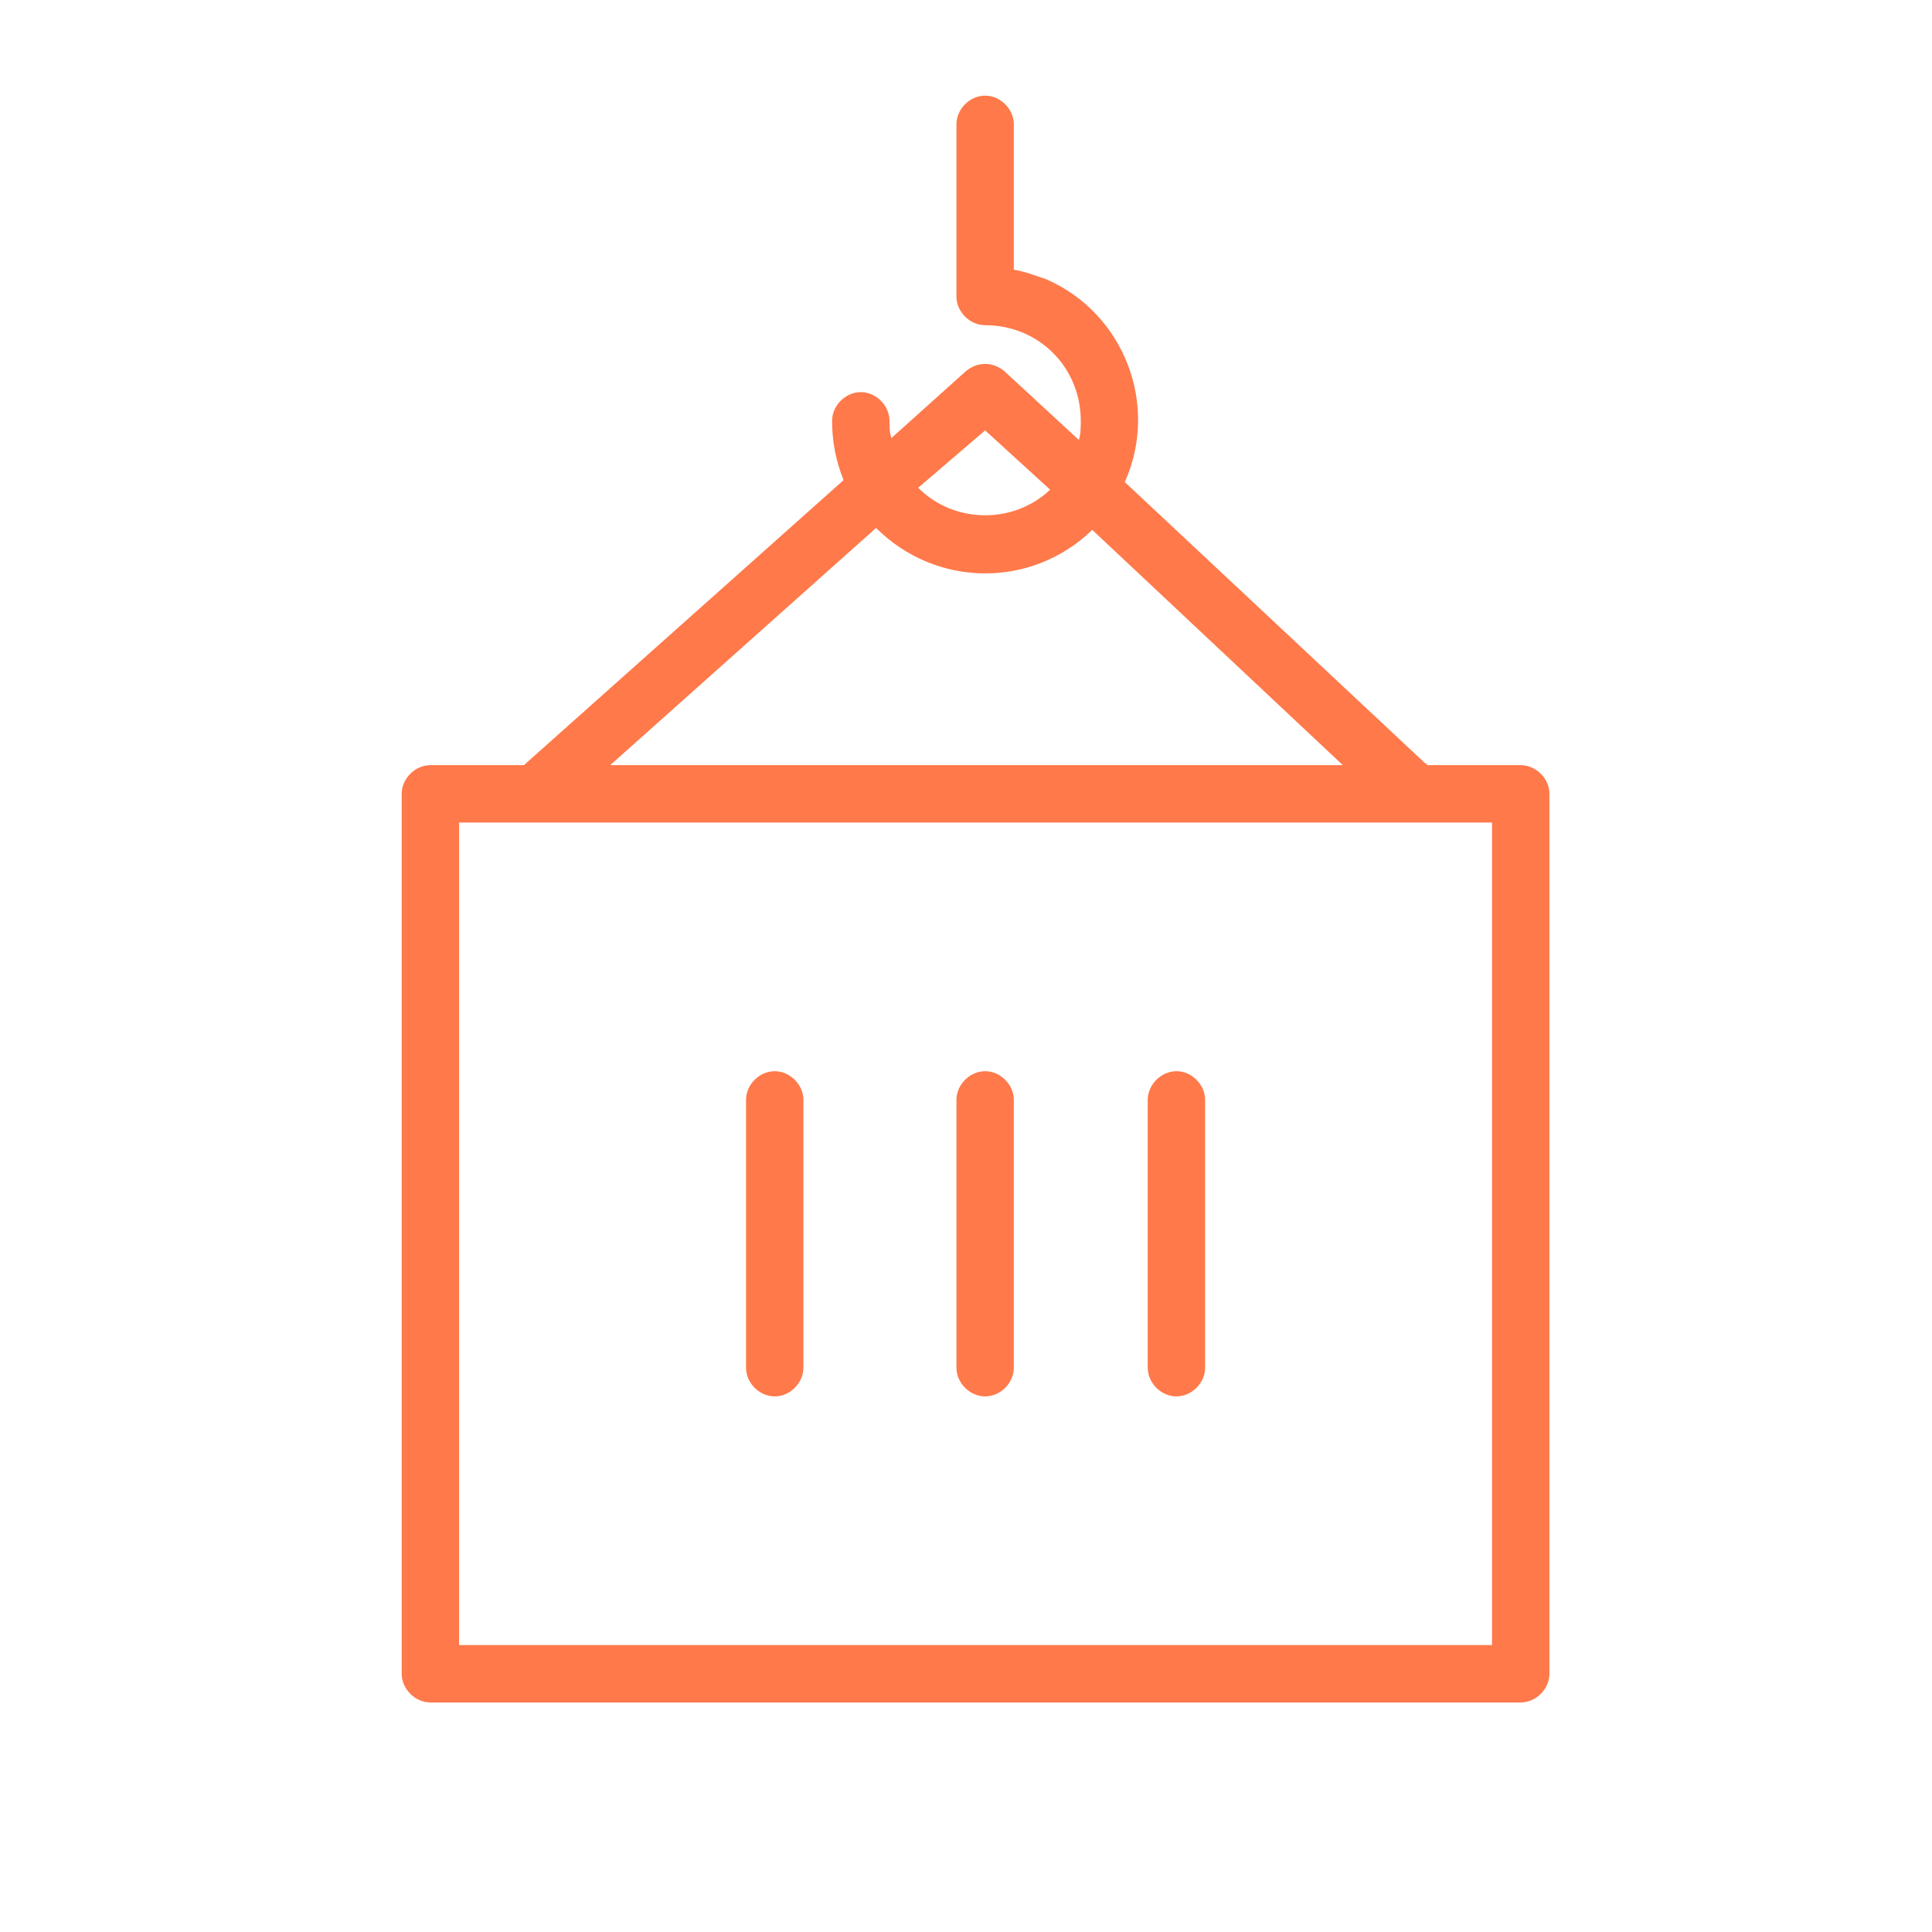 <?xml version="1.0" encoding="UTF-8"?> <svg xmlns="http://www.w3.org/2000/svg" width="101" height="101" viewBox="0 0 101 101" fill="none"> <path d="M79.5 40H74.6C74.6 40 74.6 39.9 74.5 39.9L58.8 25.2C60.6 21.2 58.8 16.4 54.7 14.6C54.1 14.4 53.6 14.2 53 14.1V6.5C53 5.7 52.3 5 51.5 5C50.7 5 50 5.7 50 6.5V15.5C50 16.3 50.7 17 51.5 17C54.3 17 56.5 19.2 56.5 22C56.5 22.3 56.5 22.7 56.4 23L52.5 19.4C51.9 18.9 51.1 18.9 50.5 19.4L46.6 22.9C46.5 22.6 46.5 22.3 46.5 22C46.5 21.2 45.8 20.5 45 20.5C44.2 20.5 43.5 21.2 43.5 22C43.5 23.1 43.7 24.1 44.1 25.1L27.5 39.9L27.4 40H22.5C21.7 40 21 40.7 21 41.5V87.5C21 88.3 21.7 89 22.5 89H79.5C80.3 89 81 88.3 81 87.5V41.5C81 40.7 80.3 40 79.5 40ZM51.5 22.5L54.9 25.6C53 27.4 49.9 27.4 48 25.5L51.5 22.5ZM45.8 27.6C48.9 30.7 53.9 30.8 57.1 27.7L70.2 40H31.9L45.8 27.6ZM78 86H24V43H78V86Z" fill="#FF794A"></path> <path d="M40.5 73C41.3 73 42 72.3 42 71.5V57.5C42 56.7 41.3 56 40.5 56C39.7 56 39 56.7 39 57.5V71.5C39 72.3 39.7 73 40.5 73Z" fill="#FF794A"></path> <path d="M51.5 73C52.3 73 53 72.3 53 71.5V57.5C53 56.7 52.3 56 51.5 56C50.7 56 50 56.7 50 57.5V71.5C50 72.3 50.7 73 51.5 73Z" fill="#FF794A"></path> <path d="M61.5 73C62.3 73 63 72.3 63 71.5V57.5C63 56.7 62.3 56 61.5 56C60.7 56 60 56.7 60 57.5V71.5C60 72.3 60.7 73 61.5 73Z" fill="#FF794A"></path> </svg> 